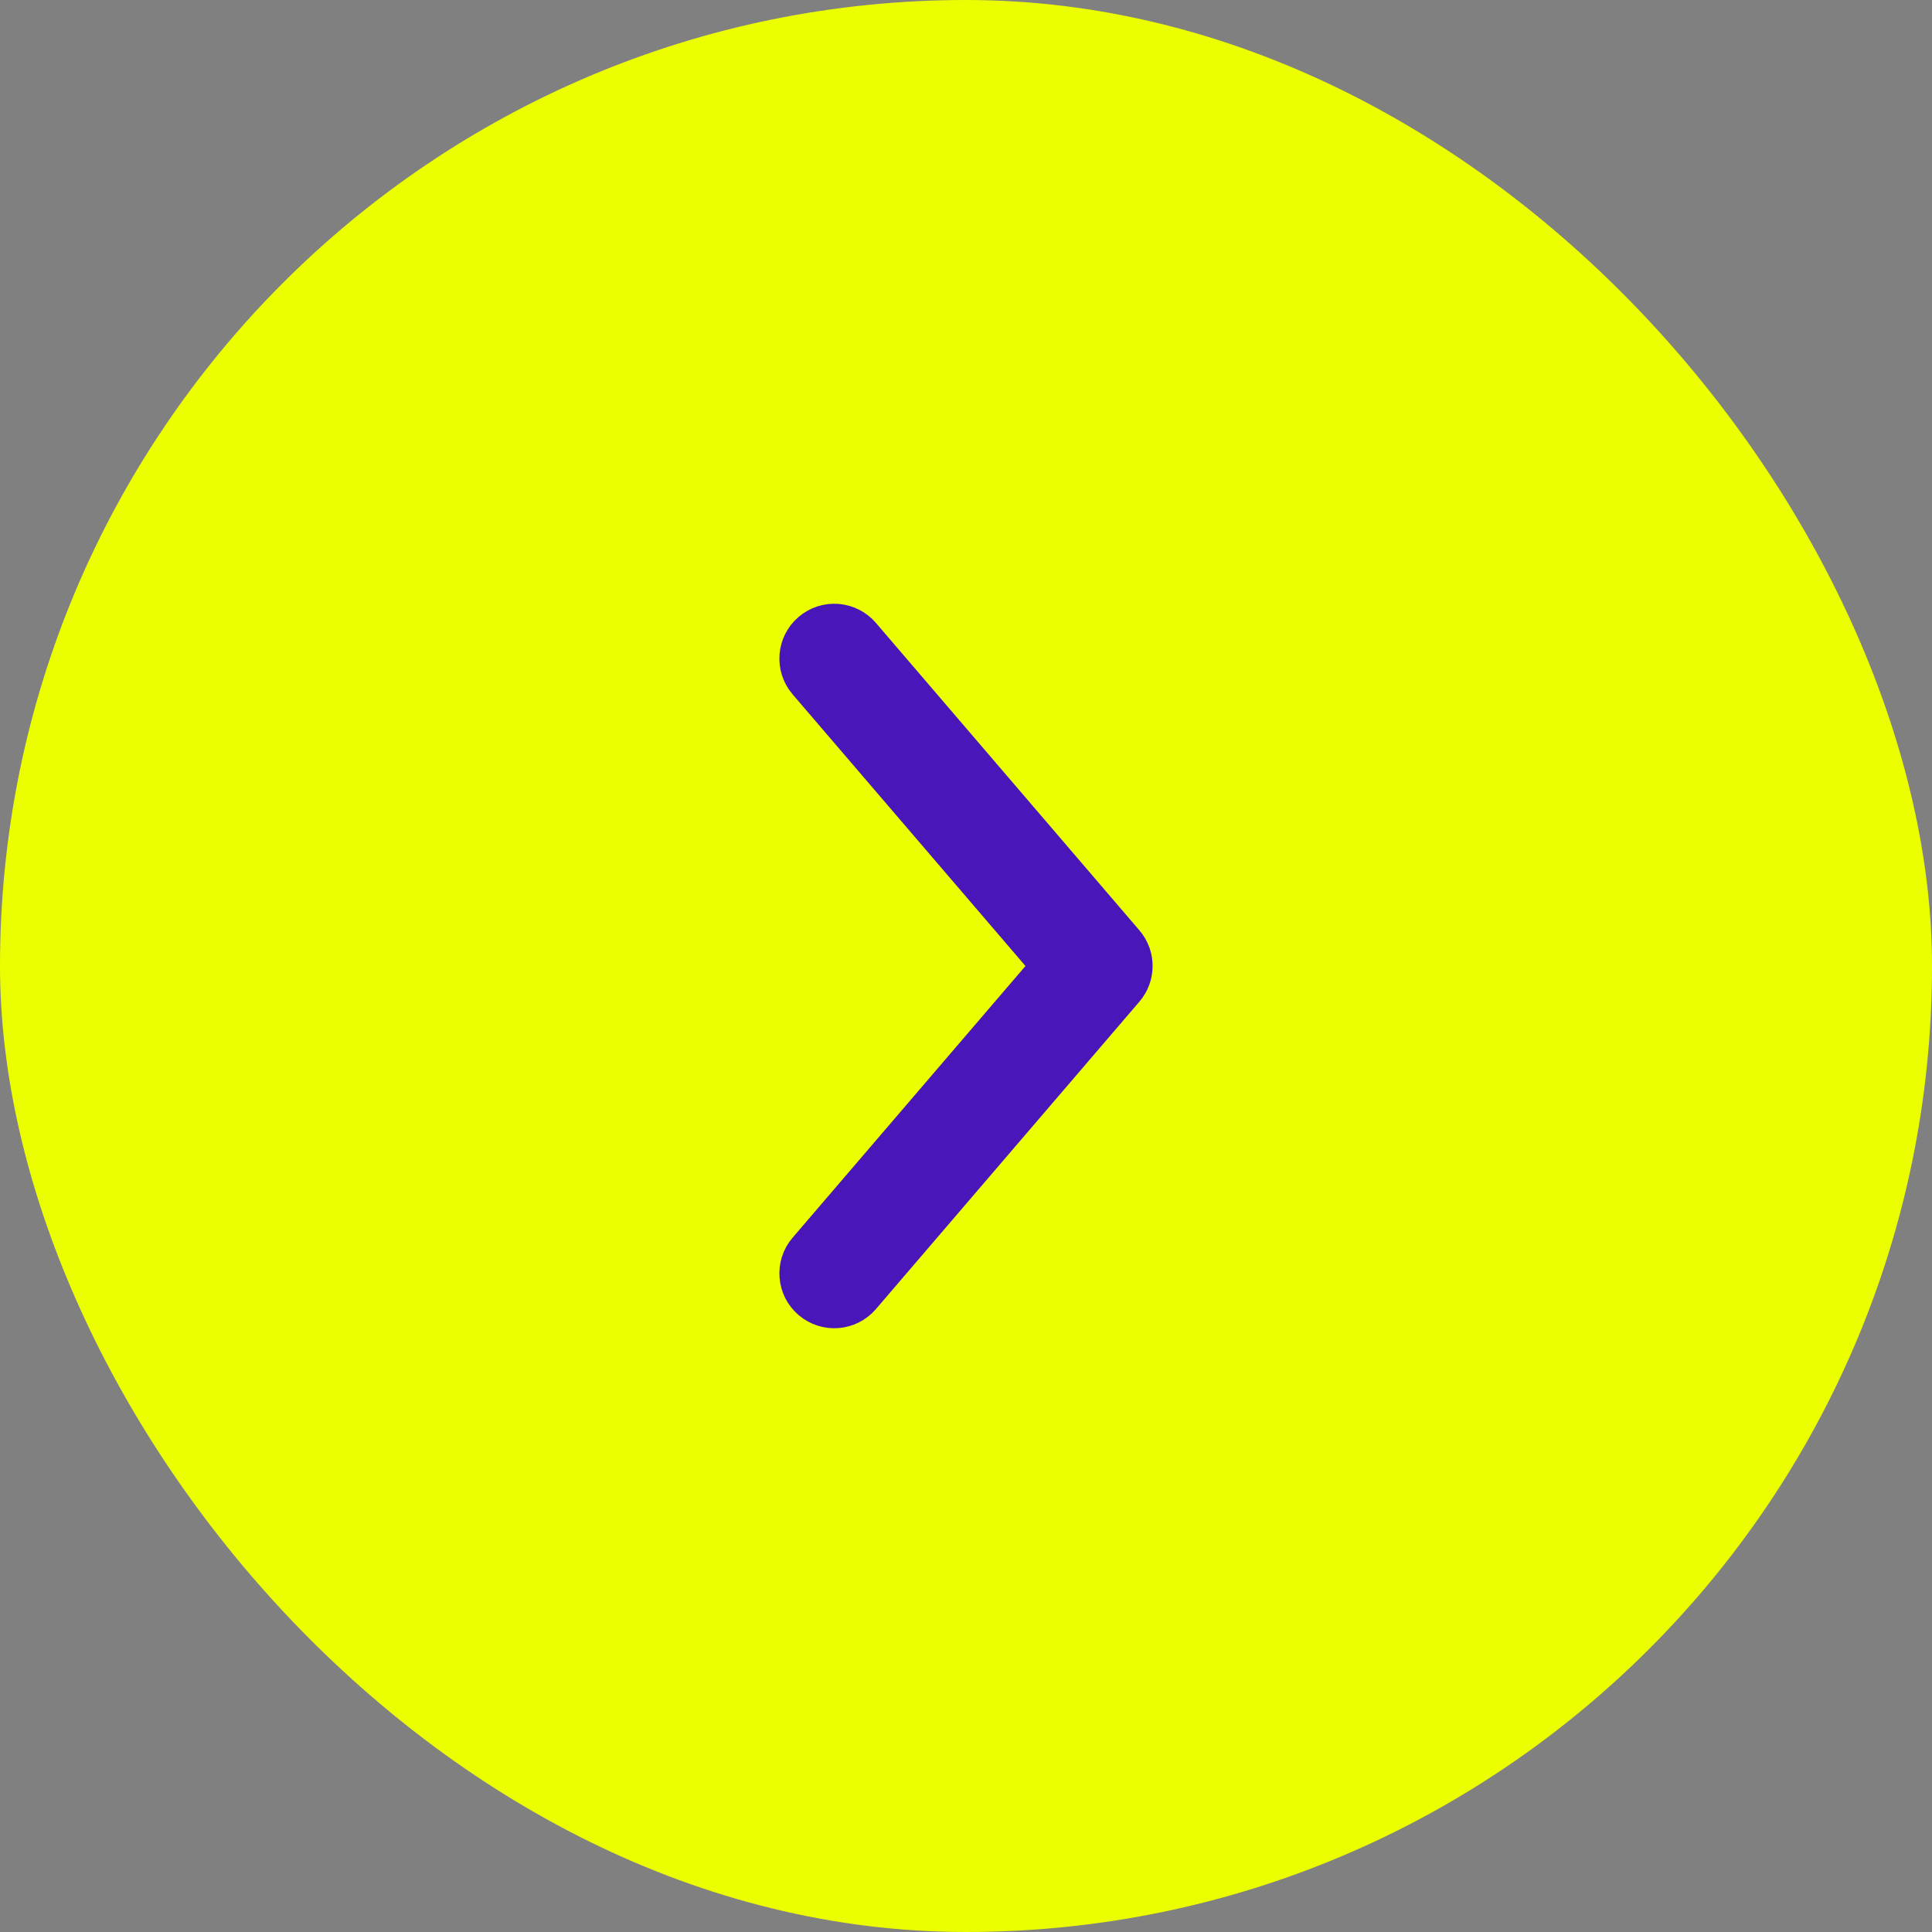 <?xml version="1.0" encoding="UTF-8"?> <svg xmlns="http://www.w3.org/2000/svg" width="35" height="35" viewBox="0 0 35 35" fill="none"><rect x="0" y="0" width="35" height="35" fill="#808080" stroke="none"/><rect width="35" height="35" rx="17.5" fill="#EBFF00"></rect><path fill-rule="evenodd" clip-rule="evenodd" d="M14.725 23.521C14.976 23.736 15.352 23.707 15.567 23.456L20.339 17.888C20.531 17.665 20.531 17.335 20.339 17.112L15.567 11.544C15.352 11.293 14.976 11.264 14.725 11.479C14.475 11.693 14.446 12.07 14.661 12.32L19.101 17.5L14.661 22.68C14.446 22.93 14.475 23.307 14.725 23.521Z" fill="#4A16BA" stroke="#4A16BA" stroke-width="0.795" stroke-linecap="round"></path></svg> 
